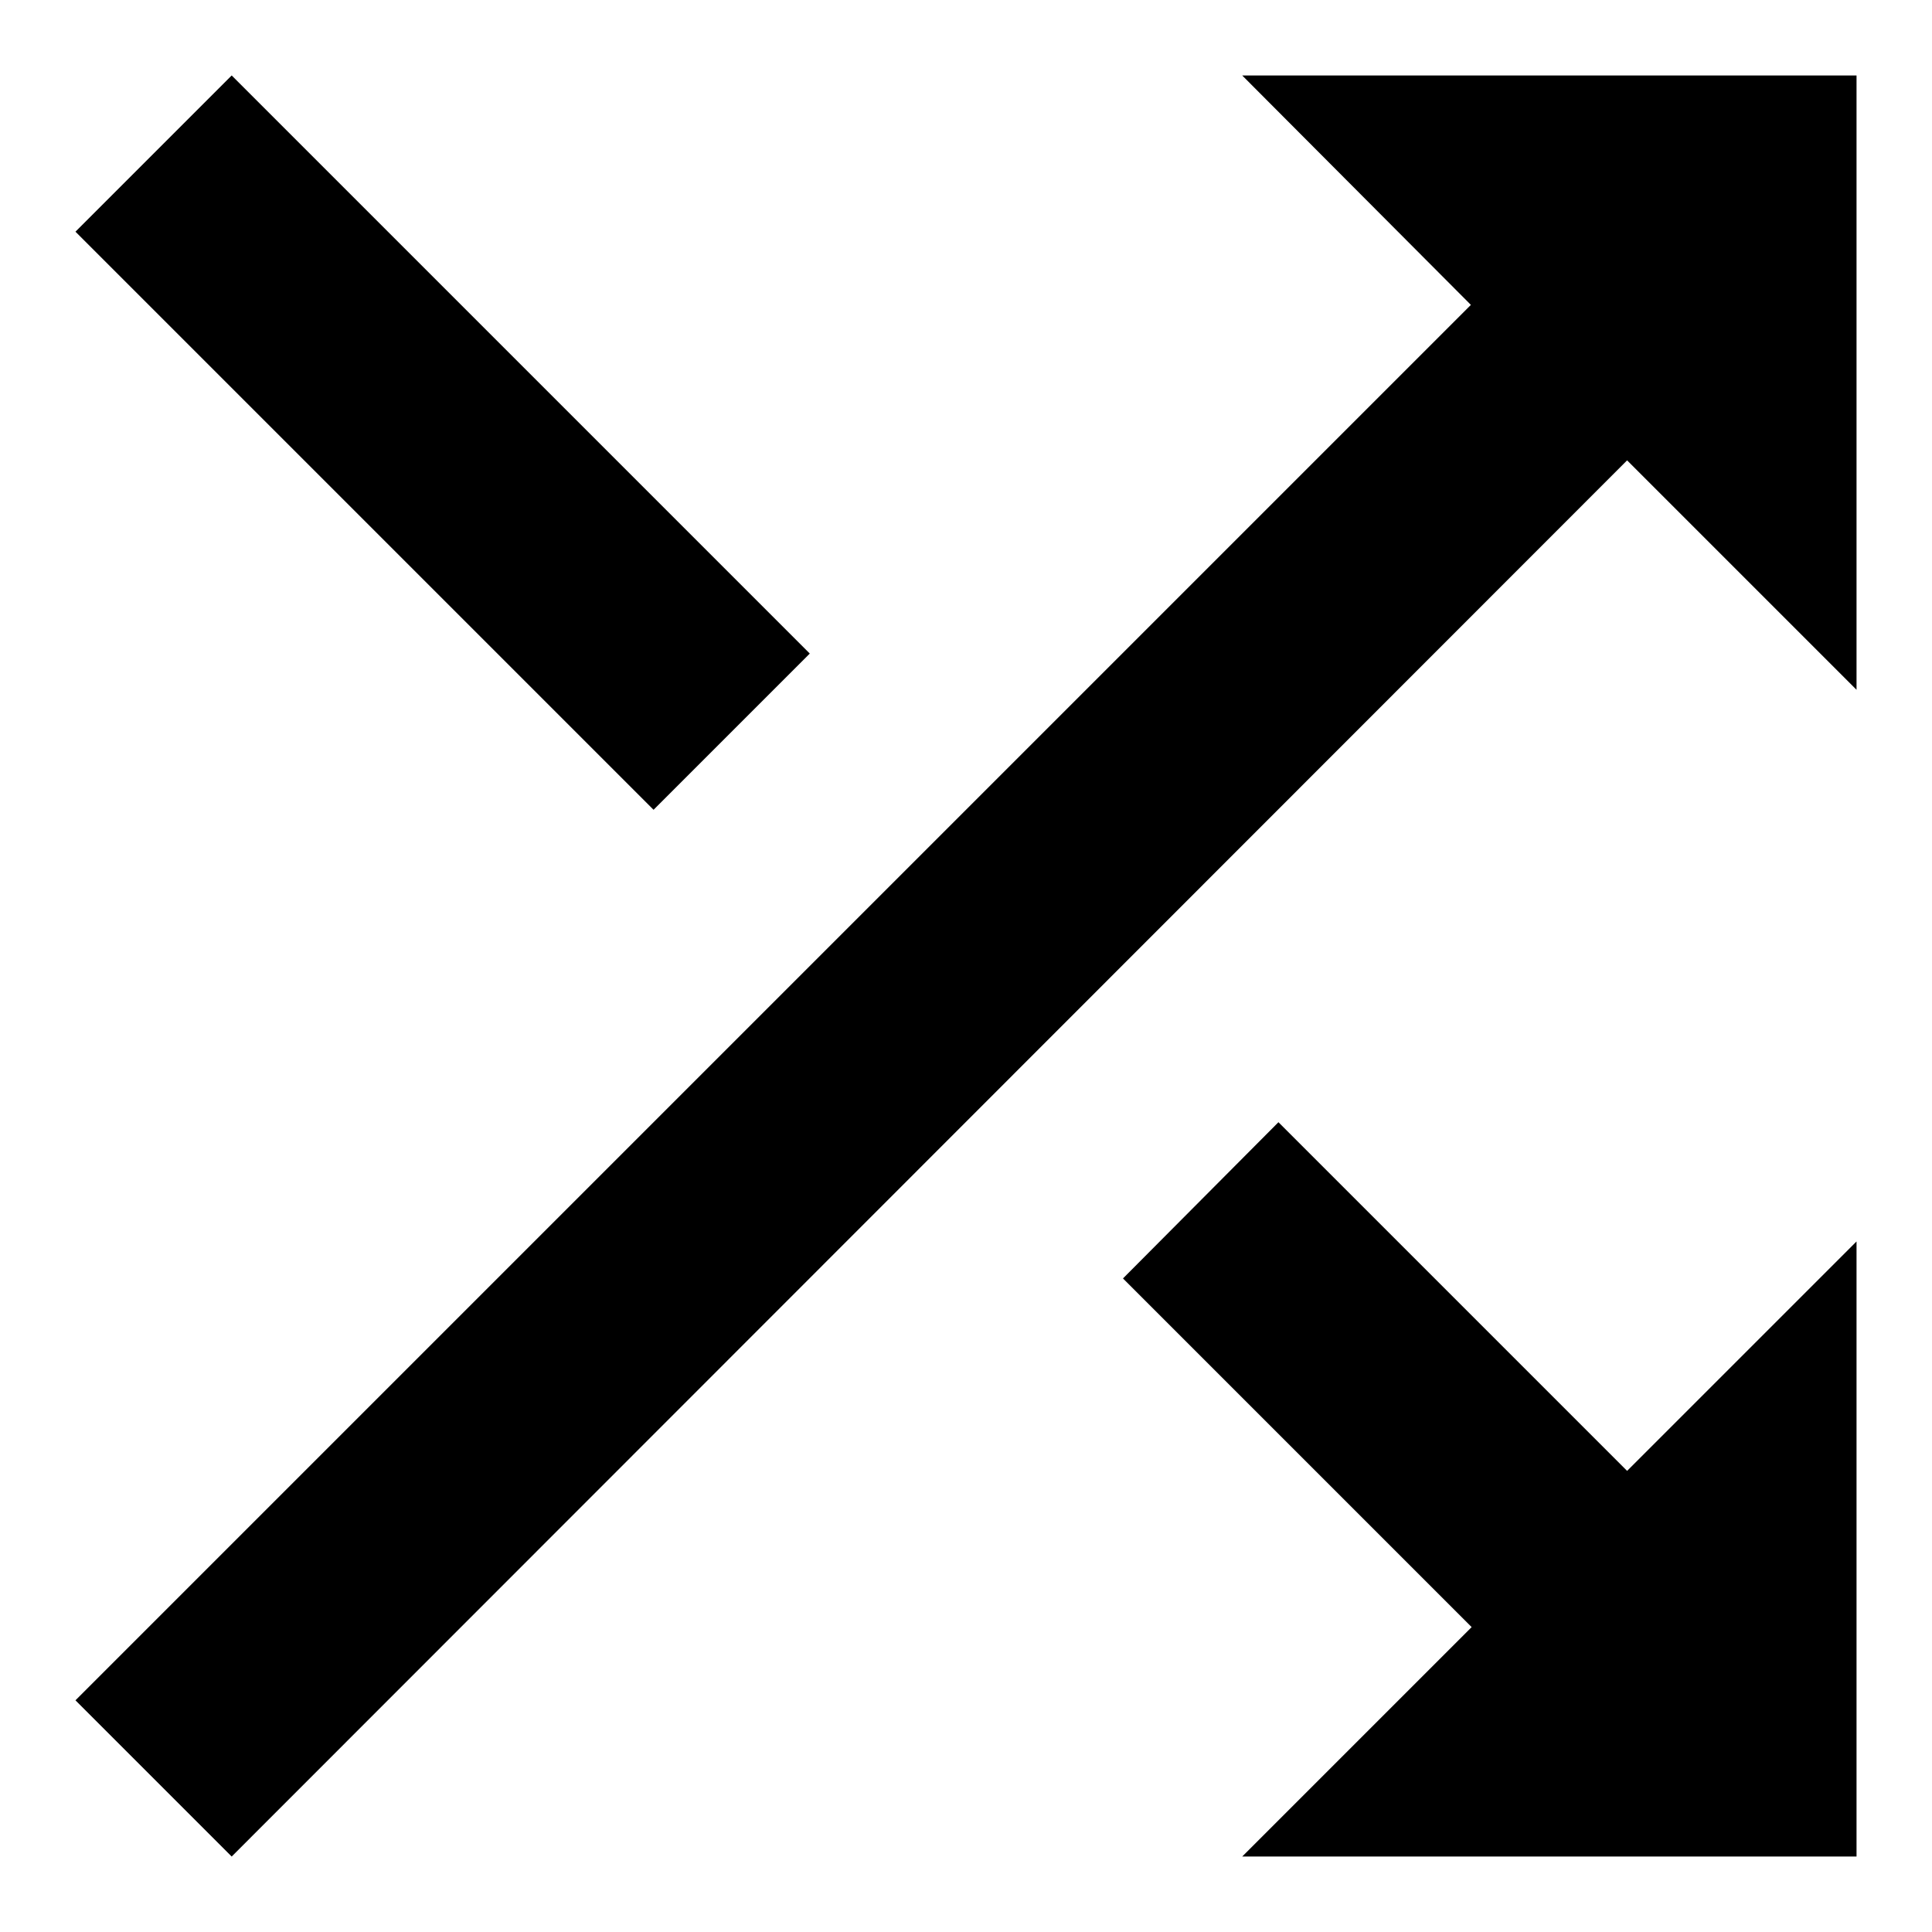 <?xml version="1.0" encoding="utf-8"?>
<!-- Svg Vector Icons : http://www.onlinewebfonts.com/icon -->
<!DOCTYPE svg PUBLIC "-//W3C//DTD SVG 1.1//EN" "http://www.w3.org/Graphics/SVG/1.1/DTD/svg11.dtd">
<svg version="1.1" xmlns="http://www.w3.org/2000/svg" xmlns:xlink="http://www.w3.org/1999/xlink" x="0px" y="0px" viewBox="0 0 256 256" enable-background="new 0 0 256 256" xml:space="preserve">
<g> <path fill="#000000" d="M169.4,148.7l46.2,46.2l30.4-30.4V246h-81.4l30.4-30.4l-46.2-46.2L169.4,148.7z M164.6,10H246v81.4 l-30.4-30.4L30.7,246L10,225.3L194.9,40.4L164.6,10z M107.3,86.6l-20.7,20.7L10,30.7L30.7,10L107.3,86.6z"/></g>
</svg>